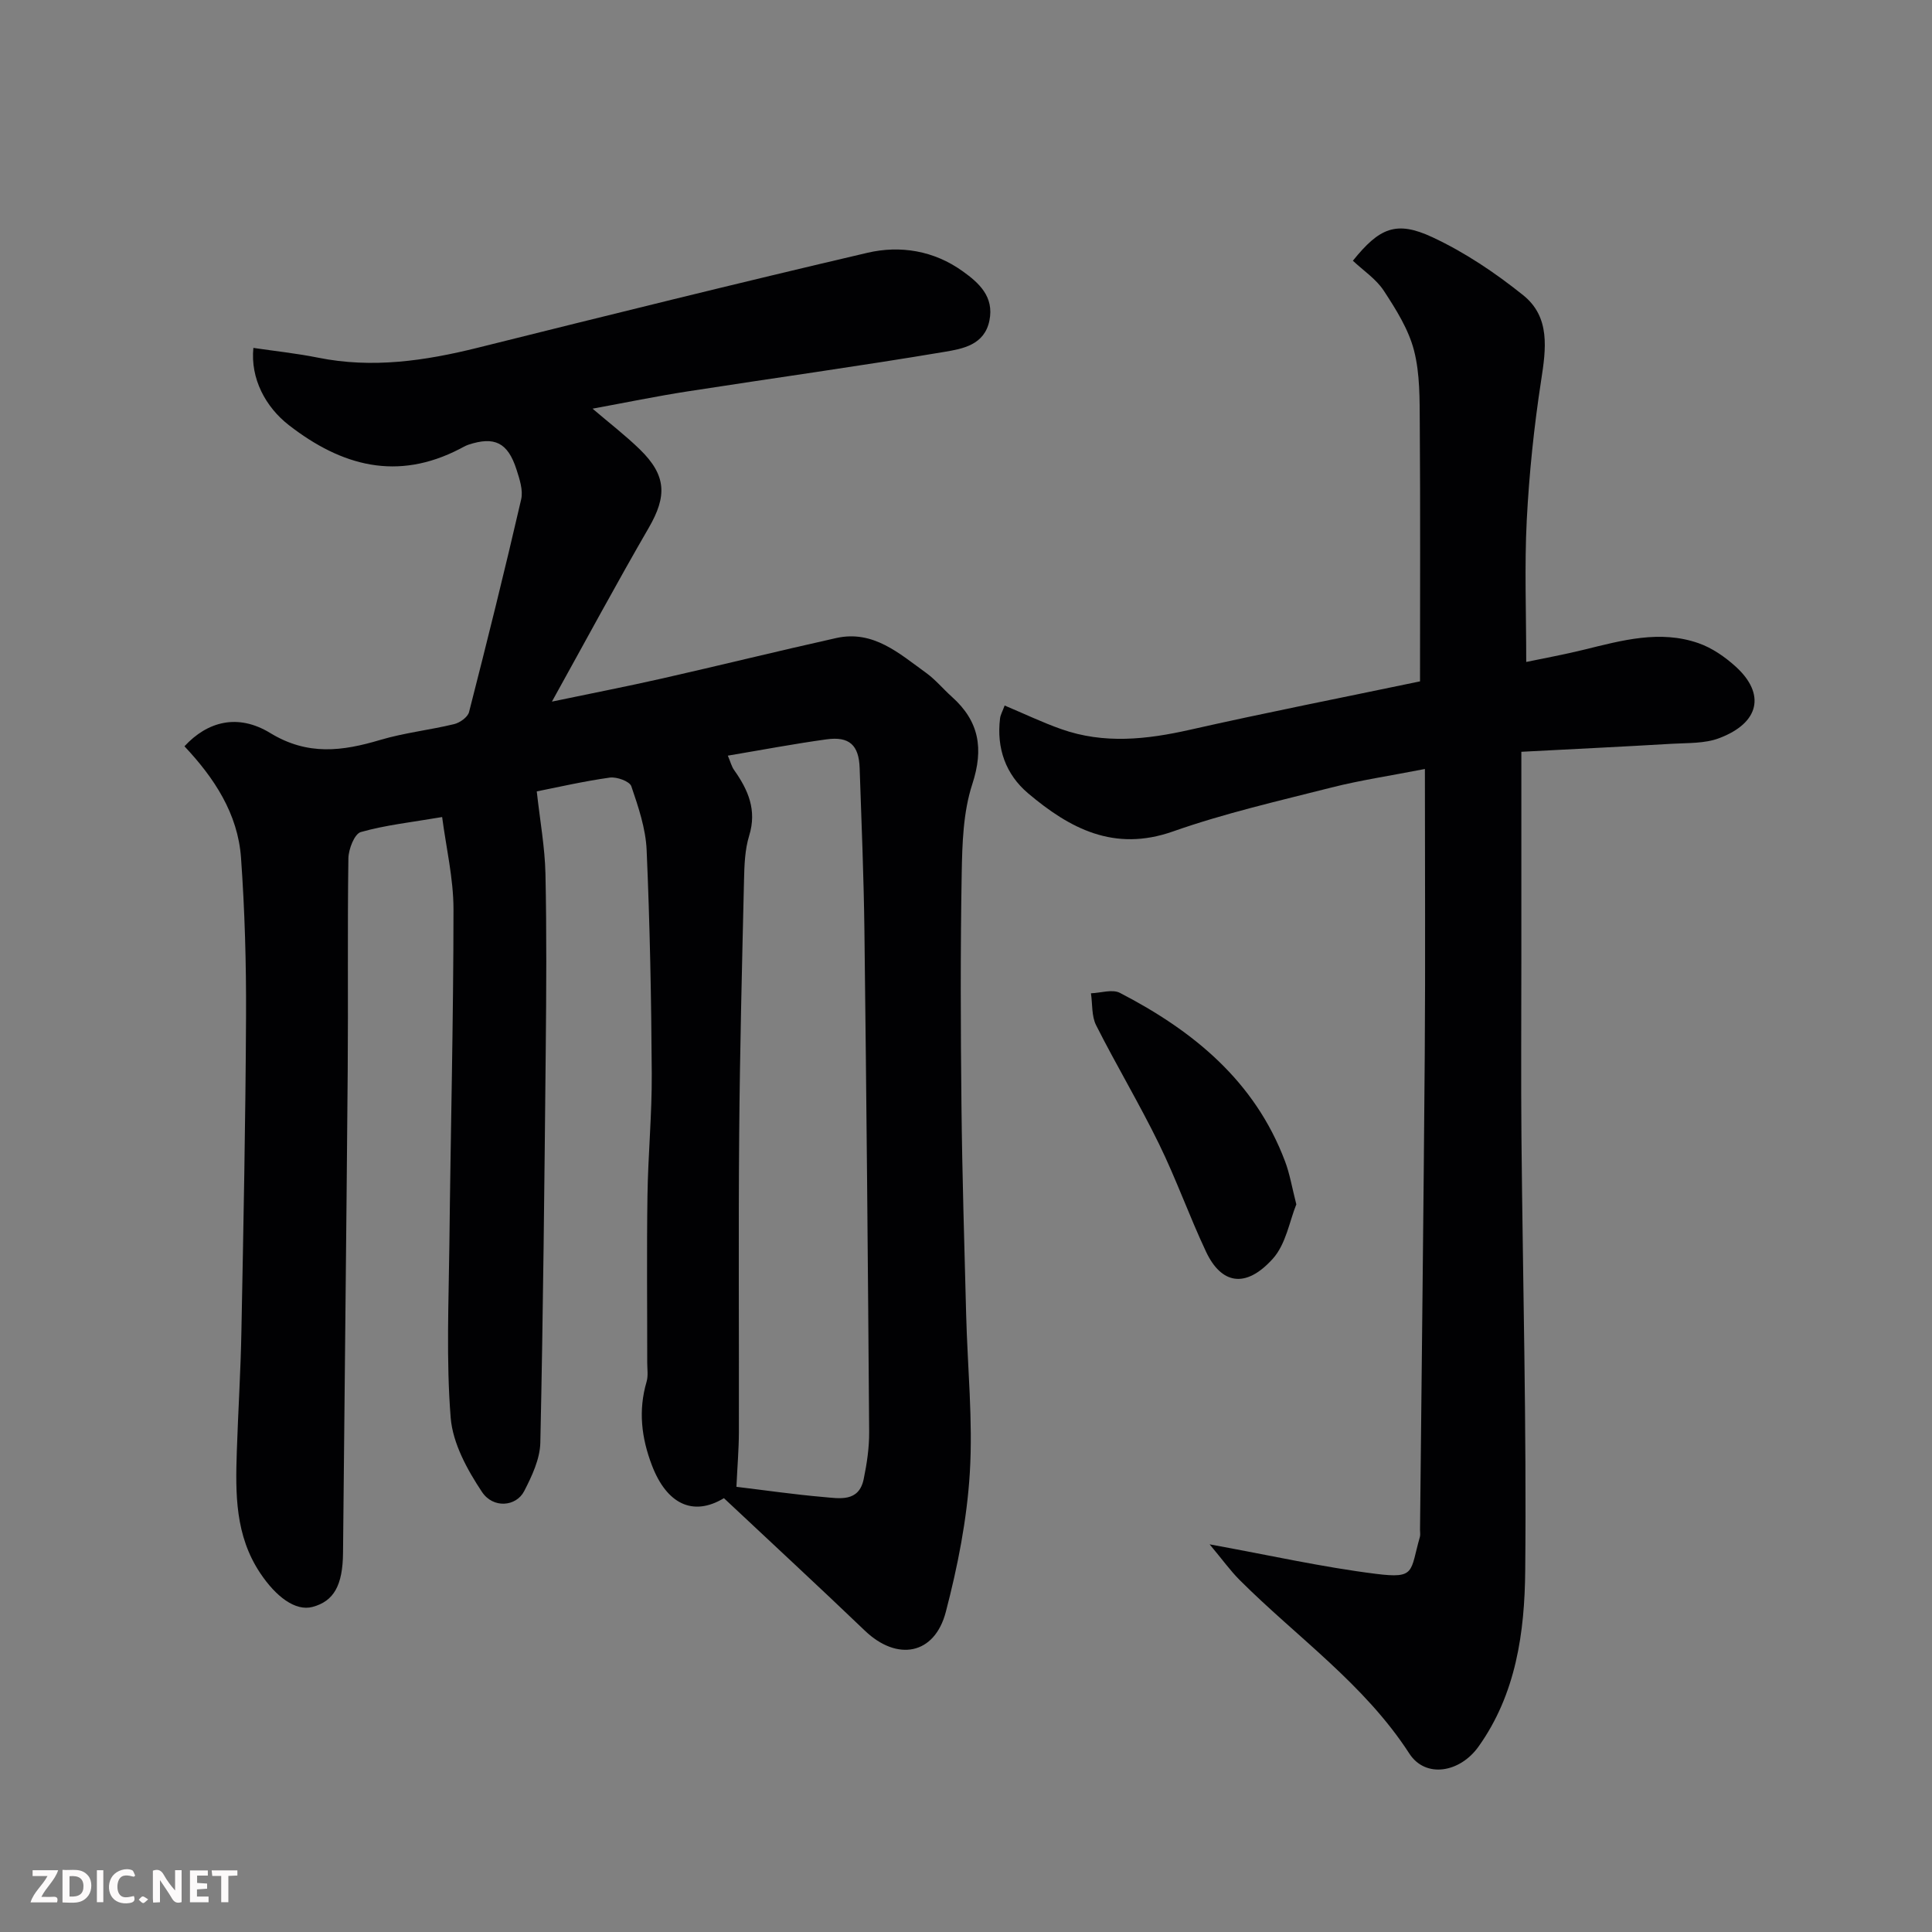 <svg enable-background="new 0 0 400 400" viewBox="0 0 400 400" xmlns="http://www.w3.org/2000/svg"><rect x="0" y="0" width="400" height="400" fill="#808080" stroke="none"/><path d="m149.88 310.18c-6.42 3.88-11.85 1.18-14.9-6.78-2.18-5.69-2.86-11.39-1.11-17.33.36-1.23.13-2.65.13-3.98.01-11.5-.12-23 .05-34.49.12-8.44.94-16.87.89-25.3-.09-15.43-.39-30.87-1.06-46.29-.19-4.46-1.71-8.94-3.17-13.22-.35-1.03-3.01-1.99-4.44-1.8-5.44.76-10.81 2-15.14 2.86.68 6.14 1.68 11.58 1.8 17.04.26 12.16.18 24.33.06 36.49-.27 27.1-.53 54.19-1.12 81.29-.07 3.39-1.74 6.94-3.35 10.06-1.64 3.19-6.4 3.66-8.73.16-3.05-4.58-6.05-10.06-6.48-15.35-.95-11.92-.41-23.97-.27-35.97.25-23.1.84-46.19.85-69.29 0-6.41-1.53-12.82-2.35-19.12-6.4 1.09-11.74 1.66-16.84 3.11-1.31.37-2.54 3.54-2.57 5.44-.21 14.66-.02 29.33-.14 43.99-.27 33.26-.66 66.52-.97 99.78-.06 6.73-1.88 10.04-6.33 11.22-3.53.93-7.55-2.11-10.82-7.01-5.21-7.81-5.13-16.46-4.84-25.21.27-8.27.8-16.53.95-24.8.42-21.76.86-43.53.96-65.29.05-10.93-.26-21.89-1.04-32.79-.65-9.15-5.56-16.55-11.71-23.09 4.75-5.14 11.04-6.85 17.77-2.74 7.74 4.72 14.93 3.76 22.78 1.42 4.98-1.48 10.22-2.04 15.29-3.27 1.19-.29 2.81-1.44 3.08-2.49 3.75-14.64 7.39-29.3 10.79-44.03.44-1.9-.33-4.22-.97-6.21-1.8-5.58-4.55-6.91-9.97-5.11-.62.21-1.19.56-1.77.86-12.95 6.69-24.44 3.57-35.37-4.91-4.84-3.75-8-9.66-7.36-16 4.47.66 8.96 1.13 13.38 2.02 11.25 2.27 22.18.66 33.13-2.07 26.84-6.69 53.68-13.35 80.61-19.64 6.83-1.6 13.8-.44 19.72 3.81 3.39 2.42 6.55 5.27 5.55 10.21-1.02 5.07-5.55 5.85-9.25 6.48-17.72 2.98-35.52 5.44-53.28 8.2-6.39.99-12.72 2.3-19.64 3.57 3.51 3 6.82 5.54 9.79 8.43 5.53 5.39 5.65 9.67 1.85 16.23-6.69 11.55-13.02 23.31-20.05 35.99 8.28-1.73 15.53-3.14 22.74-4.77 12.05-2.73 24.05-5.7 36.12-8.39 7.69-1.71 13.05 3.21 18.61 7.21 1.95 1.41 3.52 3.33 5.33 4.95 5.66 5.06 6.64 10.72 4.23 18.1-1.89 5.79-2.08 12.29-2.19 18.49-.28 15.99-.22 31.99-.05 47.99.15 14.43.6 28.87.97 43.3.28 10.93 1.42 21.91.76 32.78-.59 9.68-2.51 19.4-4.97 28.81-2.33 8.92-10.1 10.26-16.76 3.88-9.58-9.18-19.31-18.16-29.18-27.43zm2.59-2.35c5.99.72 11.97 1.59 17.99 2.11 3.32.28 7.36 1.14 8.36-3.72.66-3.19 1.15-6.49 1.13-9.74-.25-34.58-.56-69.15-.98-103.73-.14-11.26-.6-22.51-.99-33.77-.16-4.71-2.15-6.55-6.82-5.91-6.72.92-13.39 2.19-20.47 3.38.55 1.28.77 2.24 1.3 2.98 2.91 4.11 4.75 8.28 3.12 13.58-.9 2.92-1 6.16-1.07 9.26-.41 17.59-.86 35.18-1 52.77-.17 20.48-.02 40.97-.06 61.45-.01 3.58-.32 7.17-.51 11.34z" fill="#010103"/><path d="m250.44 319.74c12.33 2.24 23.32 4.72 34.44 6.11 8.27 1.03 7.02-.41 9.09-7.64.13-.46.03-.99.03-1.49.33-32.75.73-65.51.98-98.26.14-19.24.03-38.48.03-59.25-7.43 1.45-13.45 2.34-19.32 3.83-11.02 2.8-22.16 5.34-32.86 9.11-12.16 4.28-21.34-.61-29.97-7.9-4.64-3.92-6.57-9.35-5.81-15.52.09-.75.52-1.47.95-2.66 4.07 1.71 7.84 3.52 11.76 4.9 8.82 3.11 17.65 2.14 26.61.12 15.72-3.55 31.54-6.66 47.63-10.02 0-17.99.08-35.62-.05-53.26-.04-5.1.06-10.38-1.19-15.24-1.13-4.39-3.73-8.51-6.26-12.38-1.6-2.44-4.25-4.18-6.4-6.21 5.48-6.8 8.96-8.37 16.46-4.87 6.69 3.12 13.02 7.37 18.8 12.01 5.65 4.53 4.73 11.1 3.71 17.69-1.47 9.55-2.47 19.21-2.97 28.85-.49 9.54-.11 19.13-.11 29.39 3.59-.75 7.81-1.52 11.97-2.54 7.82-1.92 15.69-4.13 23.66-1.36 2.83.98 5.54 2.86 7.78 4.9 6.13 5.6 4.96 11.61-3.49 14.79-2.97 1.12-6.46.96-9.72 1.15-10.3.61-20.61 1.1-31.21 1.66v43.84c0 11.99-.09 23.99.02 35.98.28 29.92 1.07 59.85.78 89.76-.12 12.68-1.88 25.48-9.68 36.4-3.85 5.39-10.96 6.6-14.31 1.43-9.33-14.42-23.3-24.11-35.15-35.95-1.94-1.95-3.57-4.23-6.2-7.37z" fill="#010103"/><path d="m268.39 249.35c-1.39 3.4-2.14 8.23-4.87 11.26-5.73 6.35-10.72 5.11-13.81-1.43-3.47-7.36-6.19-15.08-9.77-22.38-4.06-8.31-8.83-16.27-13-24.53-.96-1.9-.74-4.4-1.07-6.62 2.02-.07 4.44-.9 6.01-.08 15.18 7.86 27.93 18.26 34.18 34.89.97 2.56 1.42 5.32 2.33 8.89z" fill="#010103"/><g fill="#fcfafa"><path d="m37.59 393.81c-.92.31-1.52.05-2-.78-.7-1.2-1.52-2.34-2.47-3.78v4.59c-.55.03-.95.05-1.41.07-.03-.37-.06-.64-.06-.91 0-1.91 0-3.81 0-5.7 1.13-.41 1.77-.03 2.29.91.62 1.11 1.38 2.14 2.31 3.19v-4.2h1.35v6.61z"/><path d="m12.94 393.88v-6.75c1.9.19 3.93-.54 5.37 1.29.8 1.01.78 2.88.03 3.97-1.37 1.97-3.4 1.51-5.4 1.49m1.45-1.22c2.04.12 2.92-.58 2.89-2.21-.03-1.51-.98-2.19-2.89-2z"/><path d="m11.81 393.87h-5.49c.68-2.18 2.47-3.48 3.51-5.45h-3.08v-1.21h5.29c-.71 2.13-2.44 3.48-3.47 5.51.86 0 1.63.04 2.39-.01.79-.05 1.14.21.85 1.16"/><path d="m39.33 393.86v-6.61h3.7v1.07h-2.22v1.52c.68.04 1.34.09 2.07.13v1.07c-.72.05-1.38.09-2.1.14v1.48h2.4v1.19h-3.84z"/><path d="m27.71 388.56c-1.15-.3-2.46-.61-3.1.64-.37.73-.41 1.93-.06 2.67.63 1.35 1.99.93 3.17.68.35.94-.01 1.32-.93 1.46-1.62.25-3.05-.27-3.76-1.48-.73-1.24-.6-3.03.31-4.17.88-1.11 2.71-1.7 4-1.16.32.13.44.74.65 1.12-.1.08-.19.16-.28.24"/><path d="m49.15 387.24v1.07c-.59.02-1.17.05-1.87.08v5.44h-1.48v-5.44h-1.85c-.05-.4-.08-.73-.13-1.15z"/><path d="m20.06 387.21h1.33v6.62h-1.33z"/><path d="m30.68 393.25c-.49.38-.8.79-1.05.76-.32-.05-.6-.45-.9-.7.26-.24.51-.64.8-.67.29-.04.62.3 1.15.61"/></g></svg>